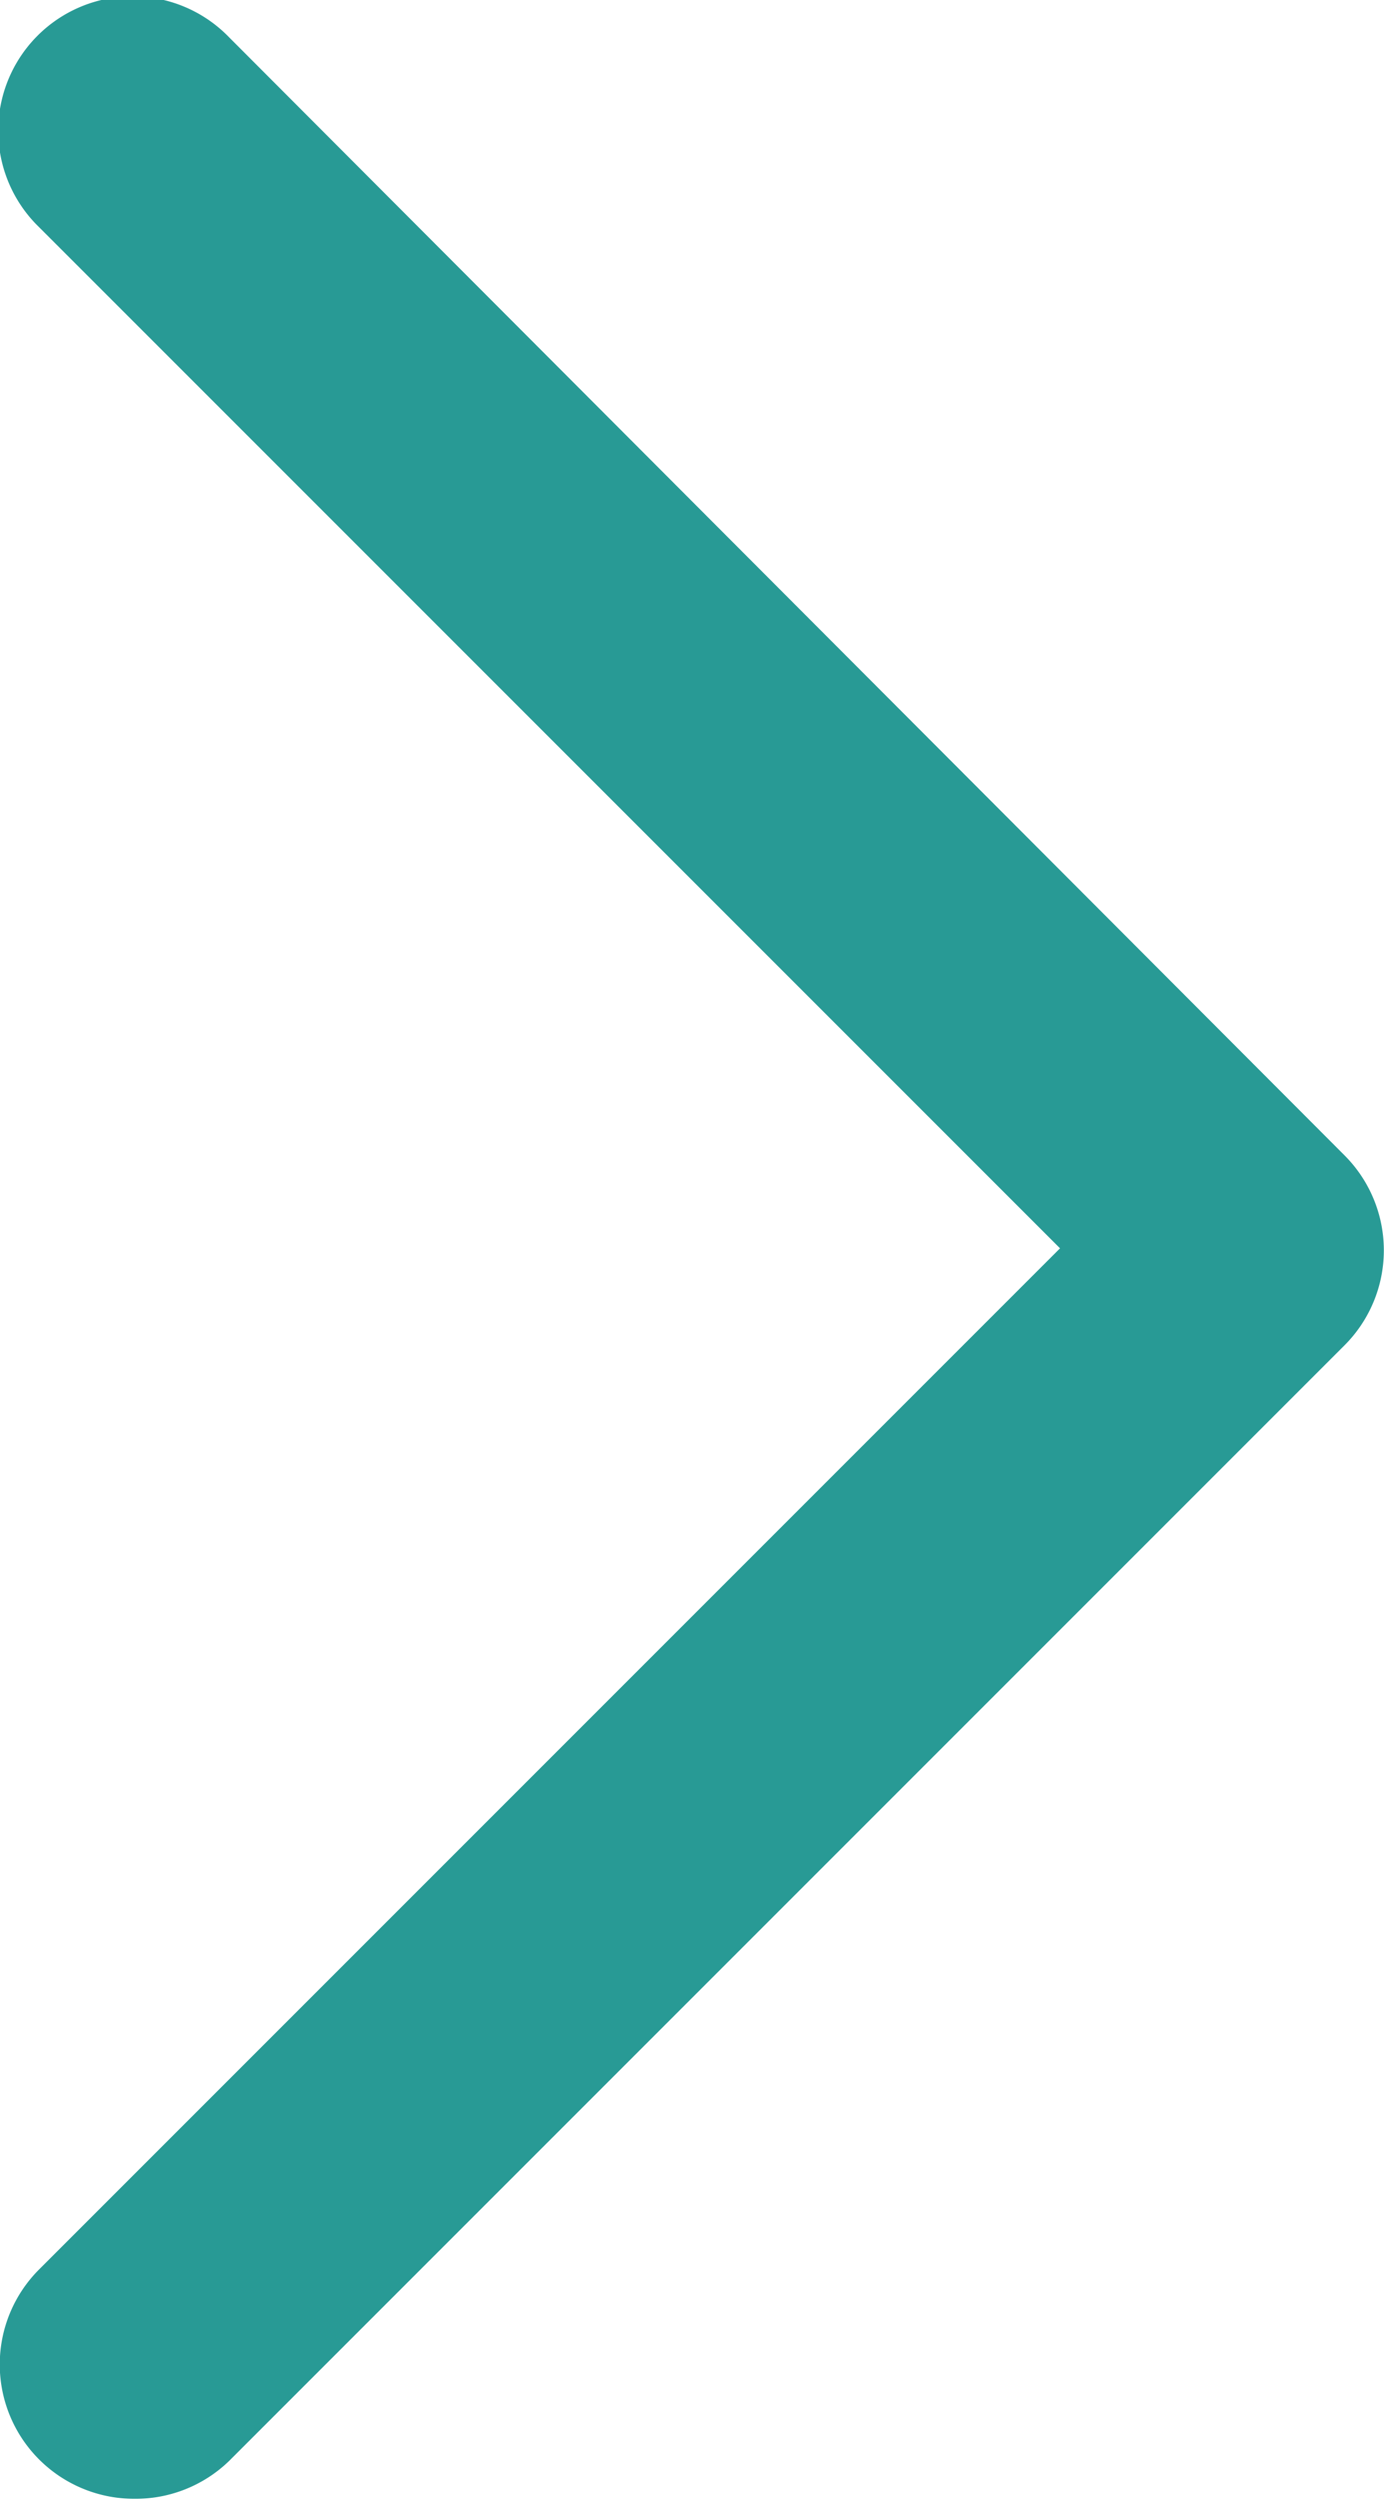 <svg xmlns="http://www.w3.org/2000/svg" width="5.152" height="9.304" viewBox="0 0 5.152 9.304"><defs><style>.a{fill:#289a95;}</style></defs><path class="a" d="M13.5,17.8a.5.5,0,0,1-.354-.854l3.8-3.8-3.8-3.8a.5.5,0,1,1,.707-.707L18.005,12.8a.5.5,0,0,1,0,.707l-4.152,4.152A.5.5,0,0,1,13.5,17.8Z" transform="translate(-13 -8.5)"/></svg>